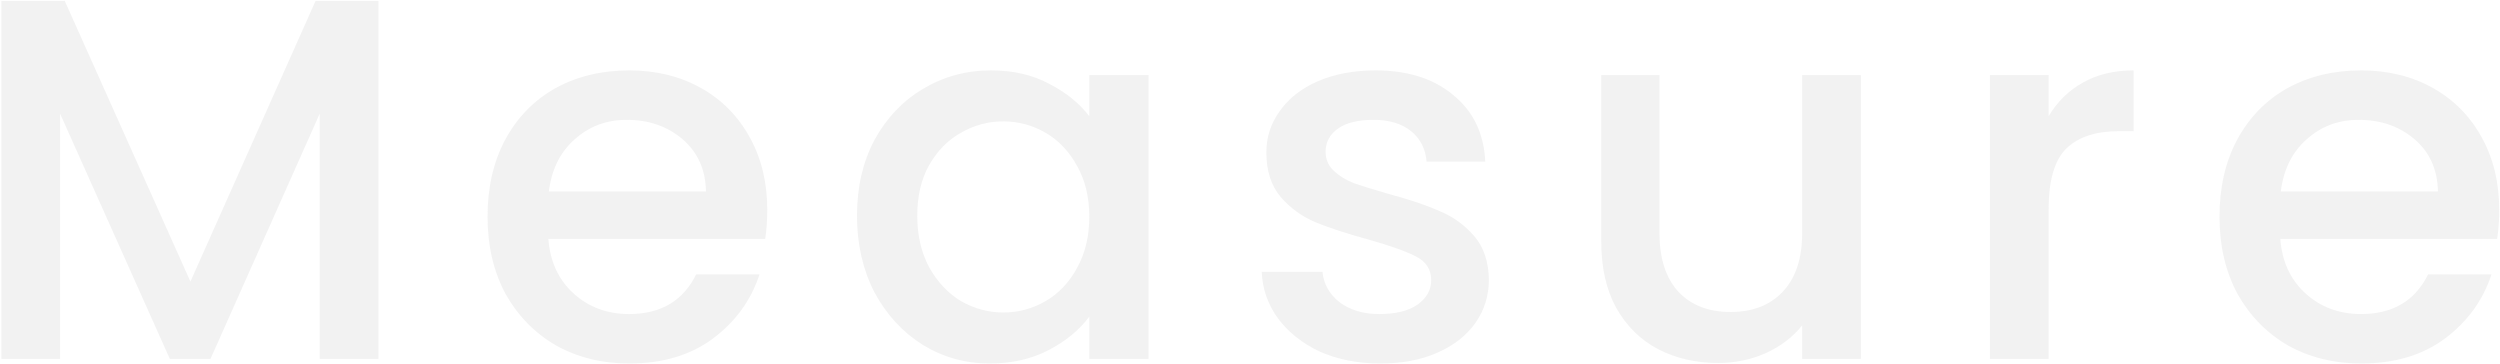 <svg xmlns="http://www.w3.org/2000/svg" width="1456" height="212" viewBox="0 0 1456 212" fill="none"><path d="M220.401 0.5V209H186.201V66.2L122.601 209H98.901L35.001 66.2V209H0.801V0.5H37.701L110.901 164L183.801 0.5H220.401ZM446.852 122.3C446.852 128.5 446.452 134.1 445.652 139.1H319.352C320.352 152.3 325.252 162.9 334.052 170.9C342.852 178.9 353.652 182.9 366.452 182.9C384.852 182.9 397.852 175.2 405.452 159.8H442.352C437.352 175 428.252 187.5 415.052 197.3C402.052 206.9 385.852 211.7 366.452 211.7C350.652 211.7 336.452 208.2 323.852 201.2C311.452 194 301.652 184 294.452 171.2C287.452 158.2 283.952 143.2 283.952 126.2C283.952 109.2 287.352 94.3 294.152 81.5C301.152 68.5 310.852 58.5 323.252 51.5C335.852 44.5 350.252 41 366.452 41C382.052 41 395.952 44.4 408.152 51.2C420.352 58 429.852 67.6 436.652 80C443.452 92.2 446.852 106.3 446.852 122.3ZM411.152 111.5C410.952 98.9 406.452 88.8 397.652 81.2C388.852 73.6 377.952 69.8 364.952 69.8C353.152 69.8 343.052 73.6 334.652 81.2C326.252 88.6 321.252 98.7 319.652 111.5H411.152ZM499.108 125.6C499.108 109 502.508 94.3 509.308 81.5C516.308 68.7 525.708 58.8 537.508 51.8C549.508 44.6 562.708 41 577.108 41C590.108 41 601.408 43.6 611.008 48.8C620.808 53.8 628.608 60.1 634.408 67.7V43.7H668.908V209H634.408V184.4C628.608 192.2 620.708 198.7 610.708 203.9C600.708 209.1 589.308 211.7 576.508 211.7C562.308 211.7 549.308 208.1 537.508 200.9C525.708 193.5 516.308 183.3 509.308 170.3C502.508 157.1 499.108 142.2 499.108 125.6ZM634.408 126.2C634.408 114.8 632.008 104.9 627.208 96.5C622.608 88.1 616.508 81.7 608.908 77.3C601.308 72.9 593.108 70.7 584.308 70.7C575.508 70.7 567.308 72.9 559.708 77.3C552.108 81.5 545.908 87.8 541.108 96.2C536.508 104.4 534.208 114.2 534.208 125.6C534.208 137 536.508 147 541.108 155.6C545.908 164.2 552.108 170.8 559.708 175.4C567.508 179.8 575.708 182 584.308 182C593.108 182 601.308 179.8 608.908 175.4C616.508 171 622.608 164.6 627.208 156.2C632.008 147.6 634.408 137.6 634.408 126.2ZM803.828 211.7C790.828 211.7 779.128 209.4 768.728 204.8C758.528 200 750.428 193.6 744.428 185.6C738.428 177.4 735.228 168.3 734.828 158.3H770.228C770.828 165.3 774.128 171.2 780.128 176C786.328 180.6 794.028 182.9 803.228 182.9C812.828 182.9 820.228 181.1 825.428 177.5C830.828 173.7 833.528 168.9 833.528 163.1C833.528 156.9 830.528 152.3 824.528 149.3C818.728 146.3 809.428 143 796.628 139.4C784.228 136 774.128 132.7 766.328 129.5C758.528 126.3 751.728 121.4 745.928 114.8C740.328 108.2 737.528 99.5 737.528 88.7C737.528 79.9 740.128 71.9 745.328 64.7C750.528 57.3 757.928 51.5 767.528 47.3C777.328 43.1 788.528 41 801.128 41C819.928 41 835.028 45.8 846.428 55.4C858.028 64.8 864.228 77.7 865.028 94.1H830.828C830.228 86.7 827.228 80.8 821.828 76.4C816.428 72 809.128 69.8 799.928 69.8C790.928 69.8 784.028 71.5 779.228 74.9C774.428 78.3 772.028 82.8 772.028 88.4C772.028 92.8 773.628 96.5 776.828 99.5C780.028 102.5 783.928 104.9 788.528 106.7C793.128 108.3 799.928 110.4 808.928 113C820.928 116.2 830.728 119.5 838.328 122.9C846.128 126.1 852.828 130.9 858.428 137.3C864.028 143.7 866.928 152.2 867.128 162.8C867.128 172.2 864.528 180.6 859.328 188C854.128 195.4 846.728 201.2 837.128 205.4C827.728 209.6 816.628 211.7 803.828 211.7ZM1083.78 43.7V209H1049.58V189.5C1044.18 196.3 1037.08 201.7 1028.28 205.7C1019.68 209.5 1010.48 211.4 1000.68 211.4C987.682 211.4 975.982 208.7 965.582 203.3C955.382 197.9 947.282 189.9 941.282 179.3C935.482 168.7 932.582 155.9 932.582 140.9V43.7H966.482V135.8C966.482 150.6 970.182 162 977.582 170C984.982 177.8 995.082 181.7 1007.88 181.7C1020.68 181.7 1030.78 177.8 1038.18 170C1045.78 162 1049.58 150.6 1049.58 135.8V43.7H1083.78ZM1193.11 67.7C1198.11 59.3 1204.71 52.8 1212.91 48.2C1221.31 43.4 1231.21 41 1242.61 41V76.4H1233.91C1220.51 76.4 1210.31 79.8 1203.31 86.6C1196.51 93.4 1193.11 105.2 1193.11 122V209H1158.91V43.7H1193.11V67.7ZM1455.54 122.3C1455.54 128.5 1455.14 134.1 1454.34 139.1H1328.04C1329.04 152.3 1333.94 162.9 1342.74 170.9C1351.54 178.9 1362.34 182.9 1375.14 182.9C1393.54 182.9 1406.54 175.2 1414.14 159.8H1451.04C1446.04 175 1436.94 187.5 1423.74 197.3C1410.74 206.9 1394.54 211.7 1375.14 211.7C1359.34 211.7 1345.14 208.2 1332.54 201.2C1320.14 194 1310.34 184 1303.14 171.2C1296.14 158.2 1292.64 143.2 1292.64 126.2C1292.64 109.2 1296.04 94.3 1302.84 81.5C1309.84 68.5 1319.54 58.5 1331.94 51.5C1344.54 44.5 1358.94 41 1375.14 41C1390.74 41 1404.64 44.4 1416.84 51.2C1429.04 58 1438.54 67.6 1445.34 80C1452.14 92.2 1455.54 106.3 1455.54 122.3ZM1419.84 111.5C1419.64 98.9 1415.14 88.8 1406.34 81.2C1397.54 73.6 1386.64 69.8 1373.64 69.8C1361.84 69.8 1351.74 73.6 1343.34 81.2C1334.94 88.6 1329.94 98.7 1328.34 111.5H1419.84Z" fill="#C4C7C6" fill-opacity="0.22"></path></svg>